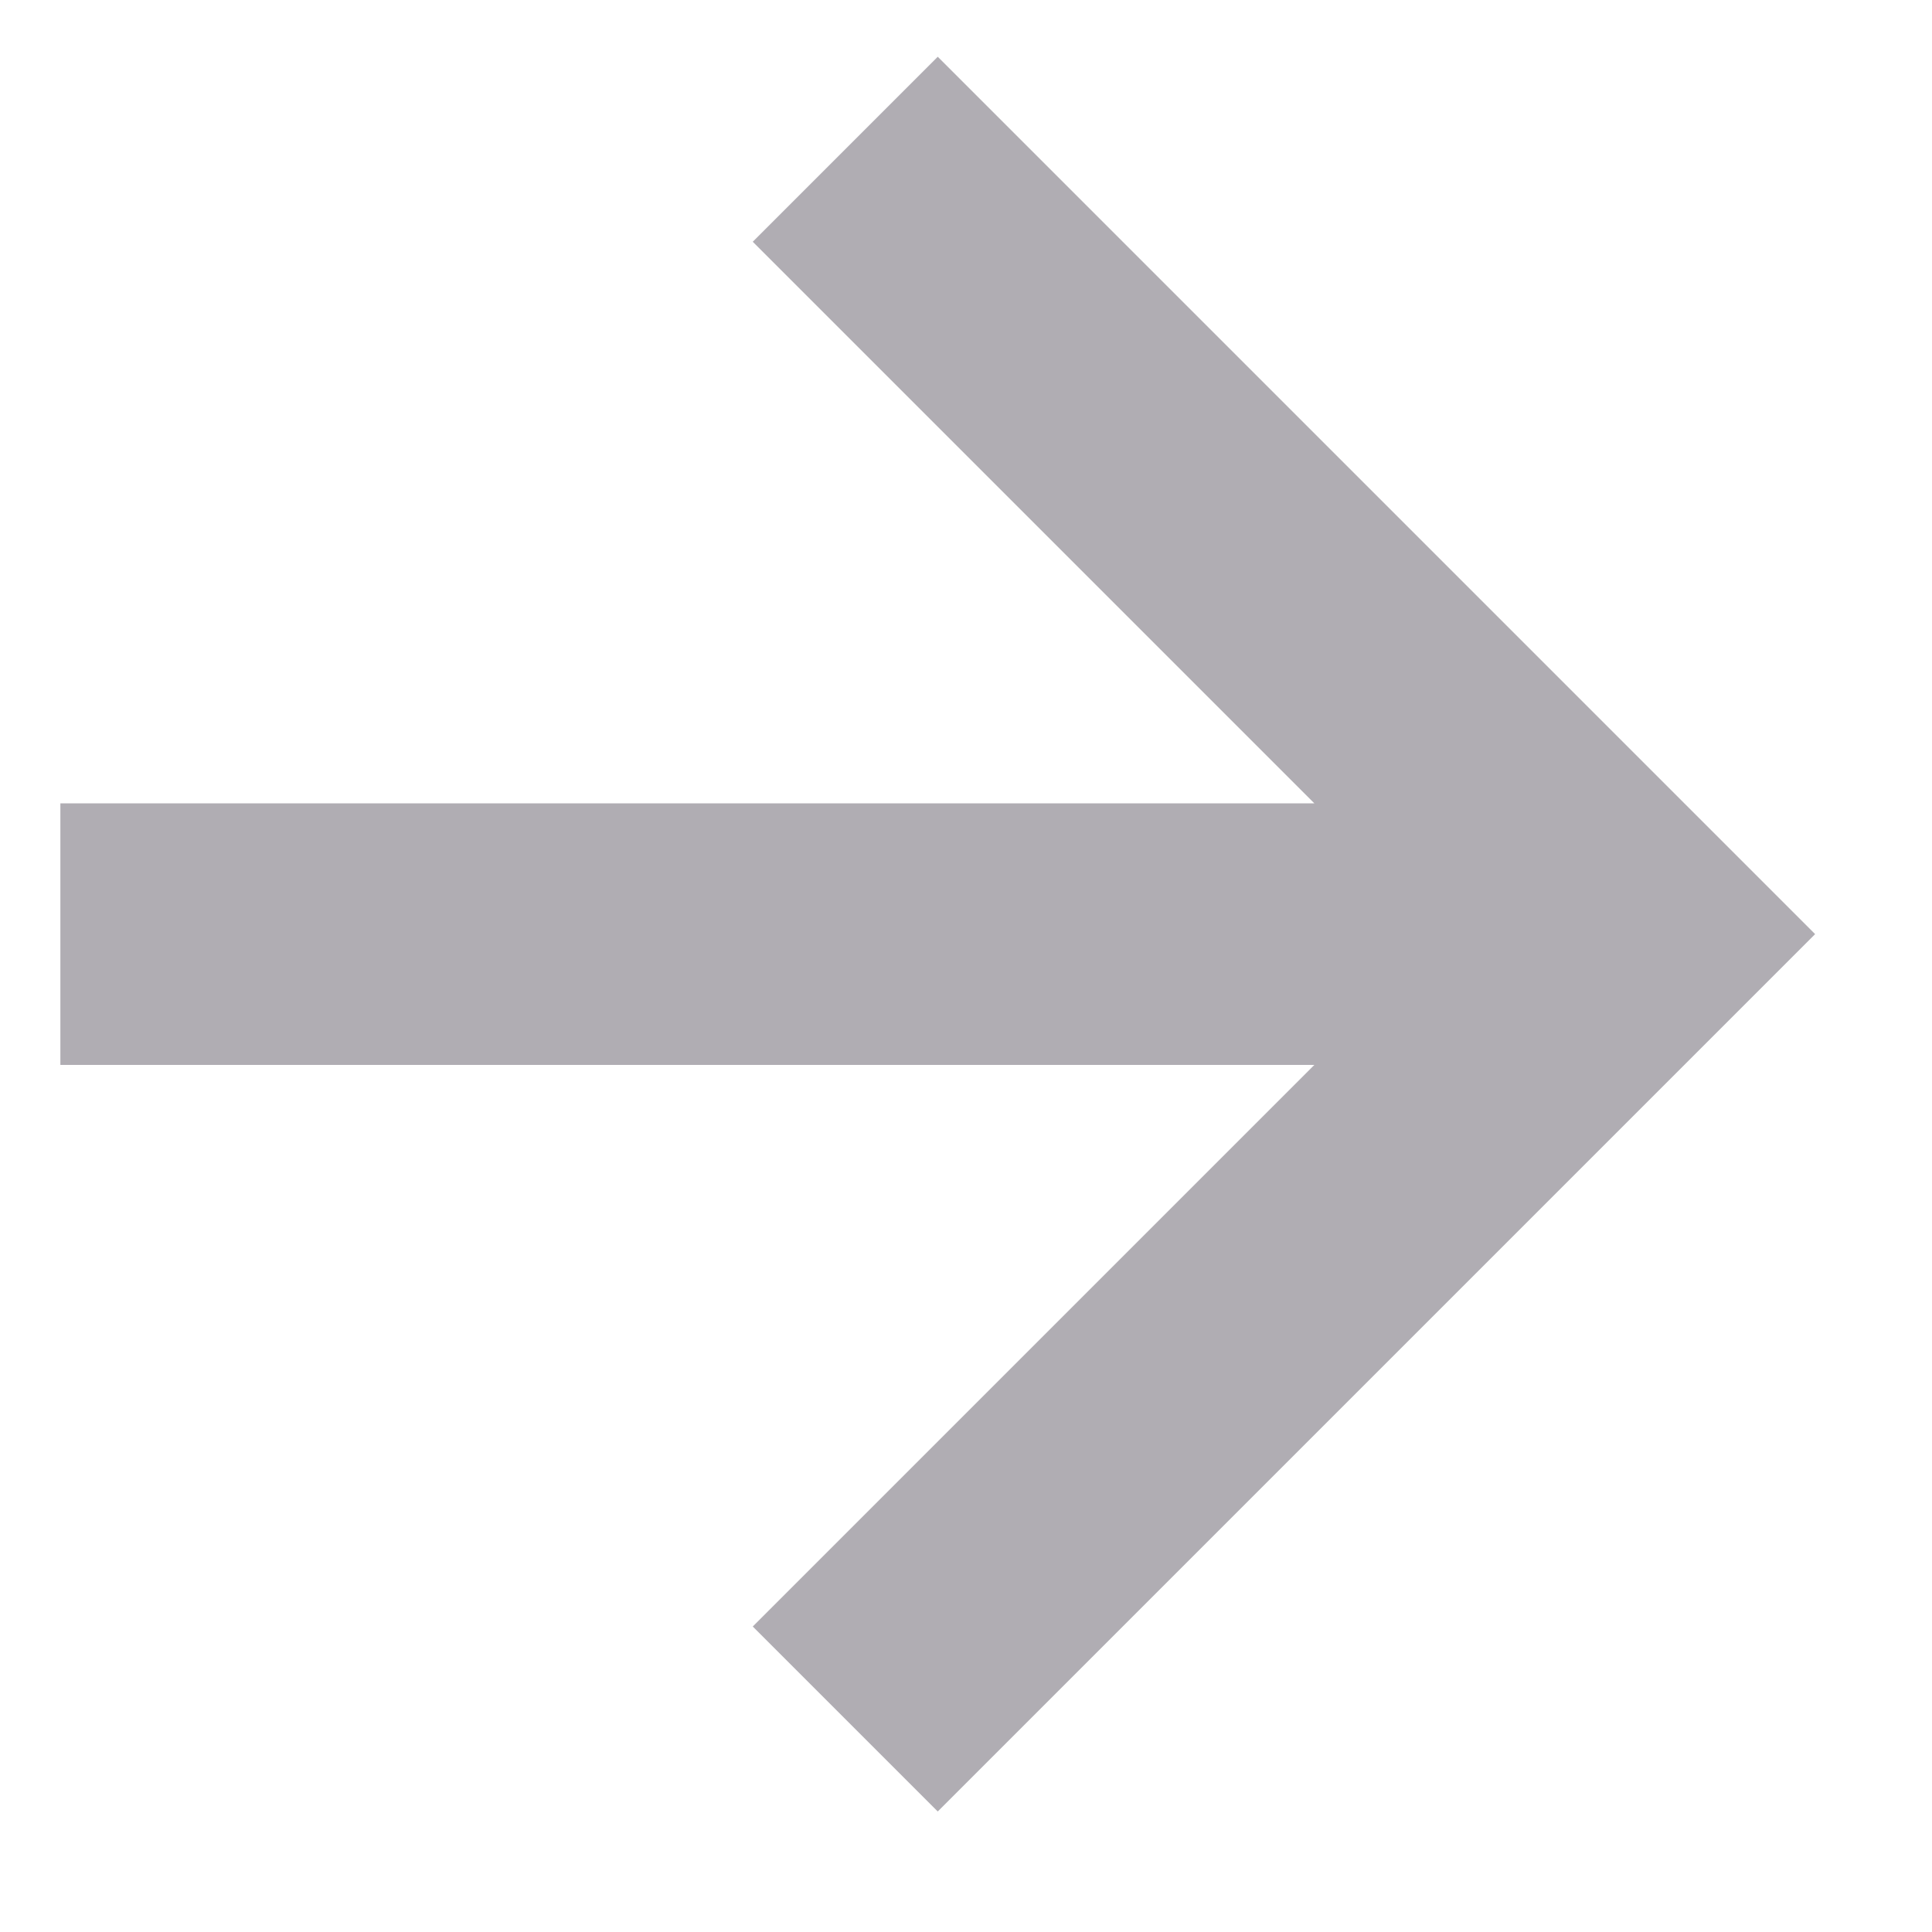 <svg width="16" height="16" viewBox="0 0 16 16" fill="none" xmlns="http://www.w3.org/2000/svg">
<path d="M6.234 13.47L7.766 15.002L15.032 7.736L7.766 0.47L6.234 2.002L10.885 6.653H0.5V8.819H10.885L6.234 13.47Z" fill="#B0ADB3"/>
</svg>
